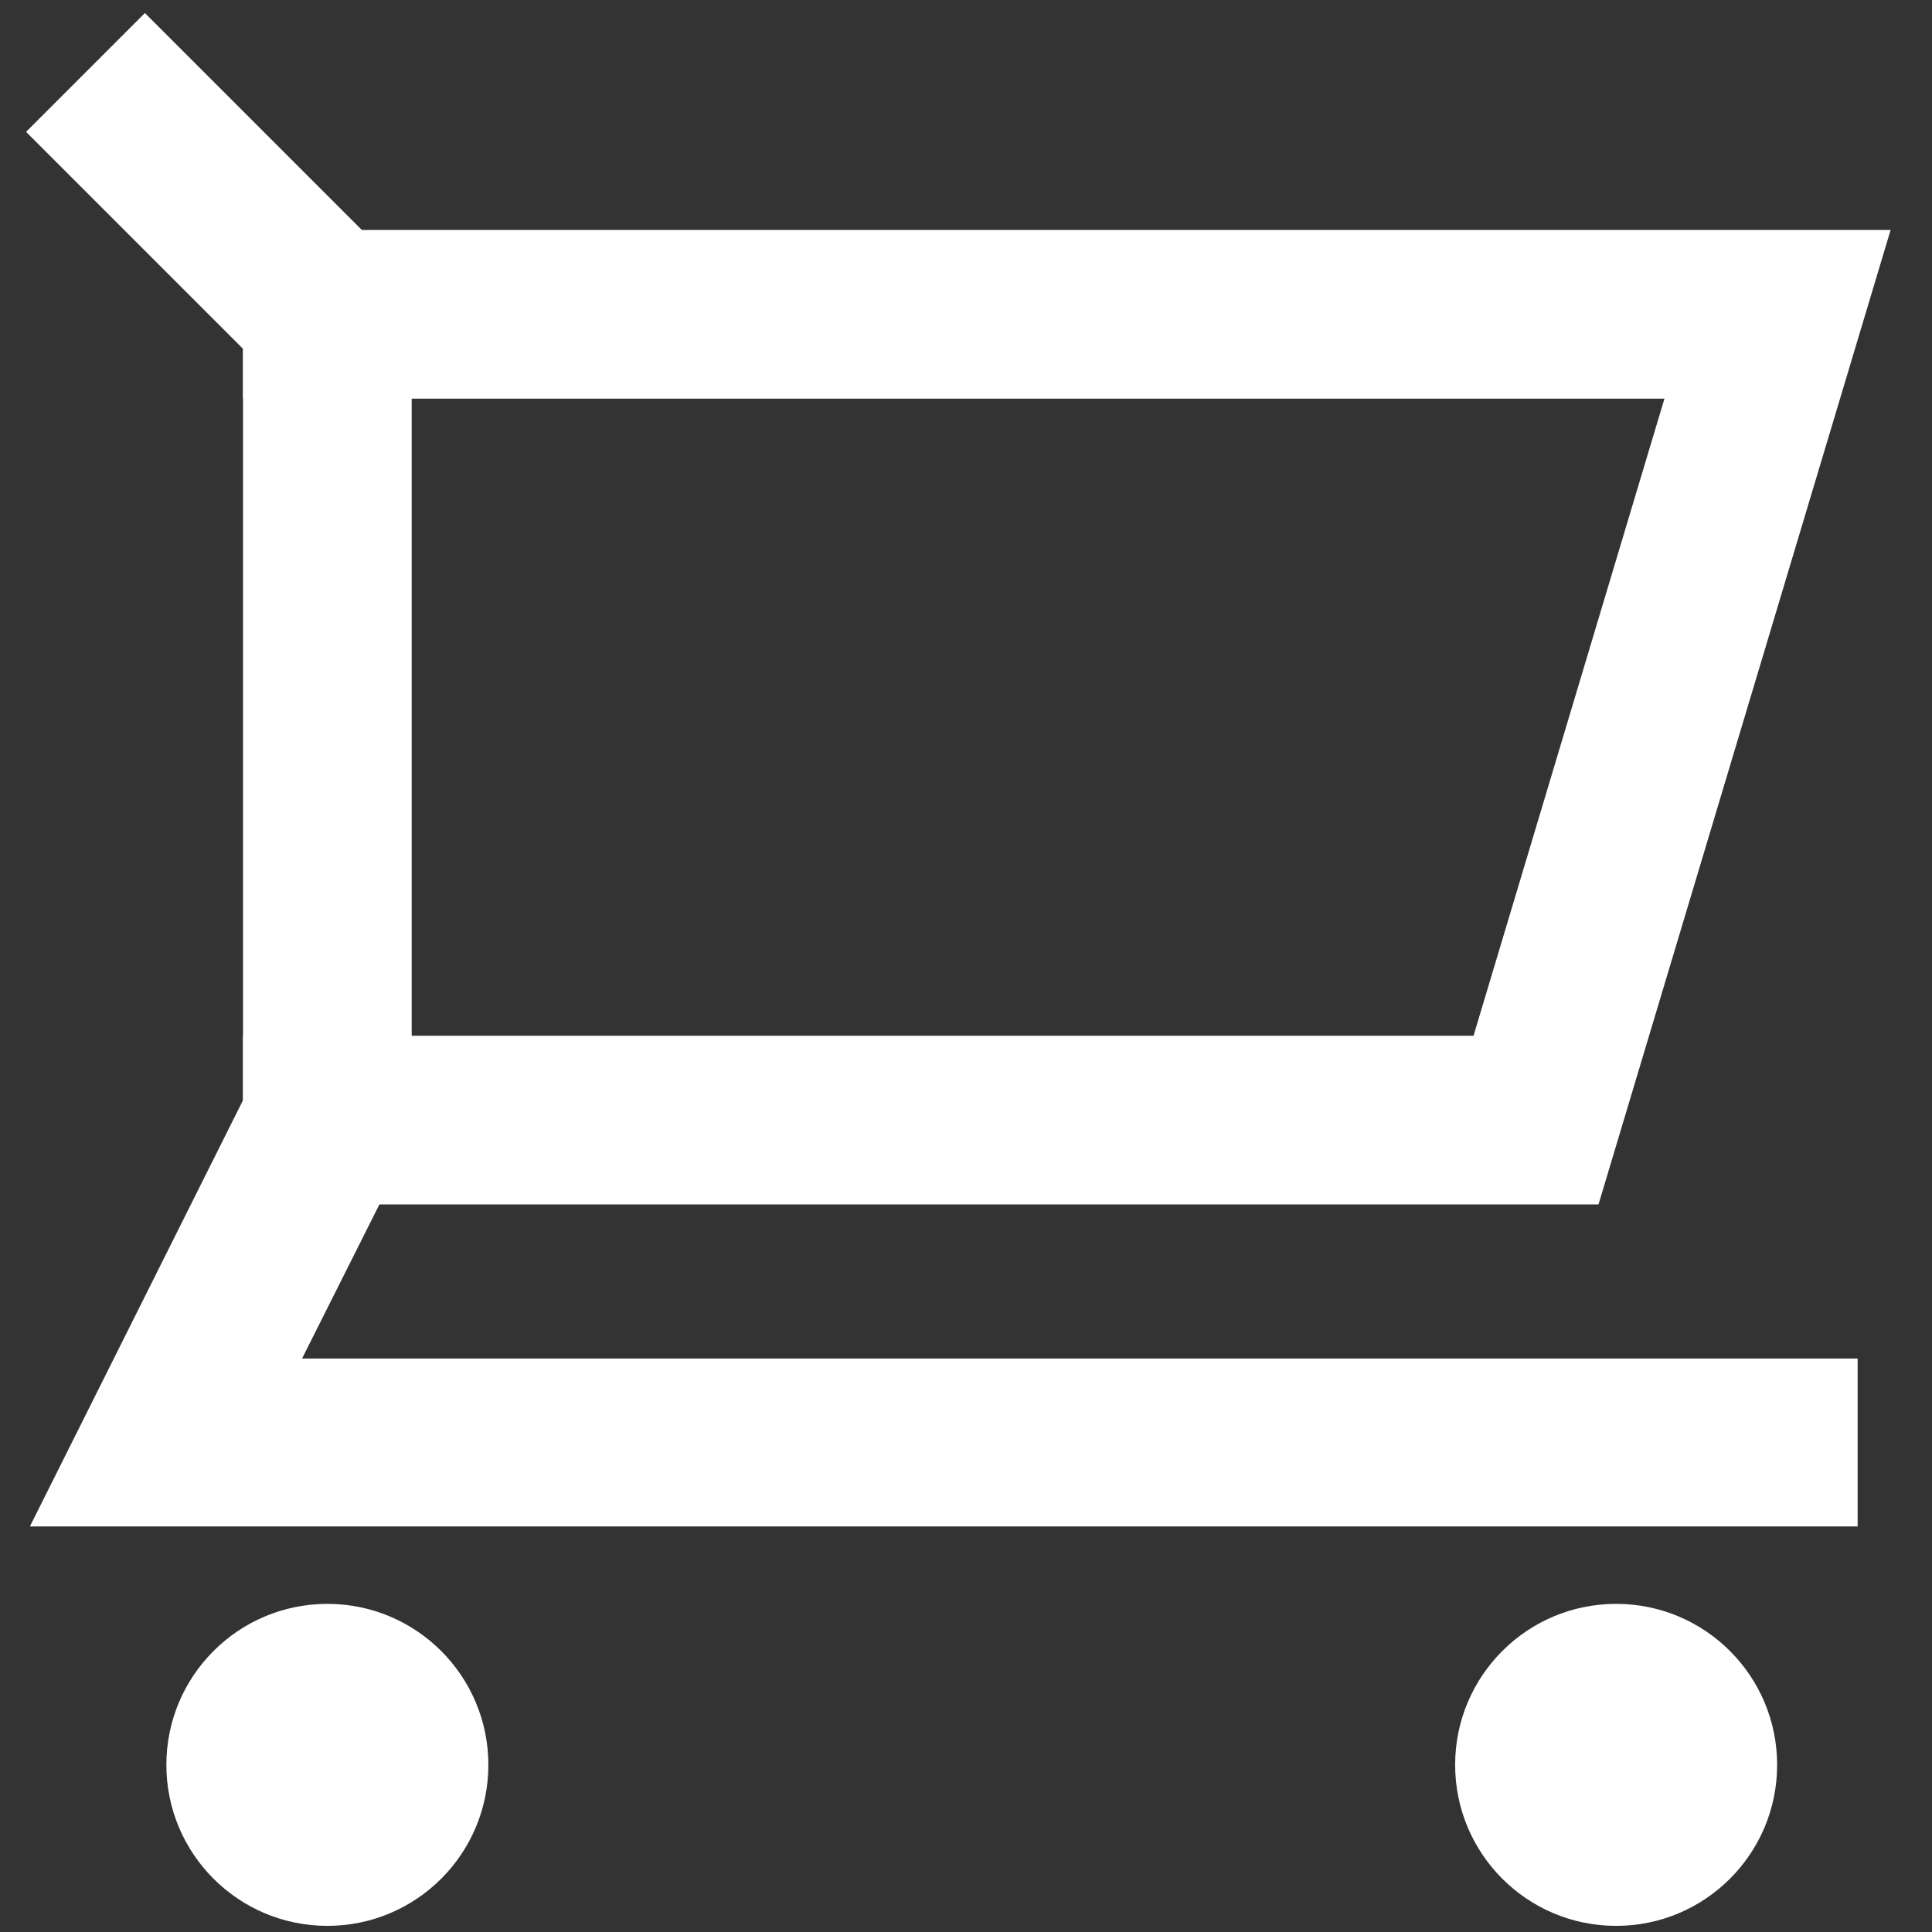 <?xml version="1.0" encoding="utf-8"?>
<!-- Generator: Adobe Illustrator 25.2.1, SVG Export Plug-In . SVG Version: 6.00 Build 0)  -->
<svg version="1.1" id="Layer_1" xmlns="http://www.w3.org/2000/svg" xmlns:xlink="http://www.w3.org/1999/xlink" x="0px" y="0px"
	 viewBox="0 0 252 252" style="enable-background:new 0 0 252 252;" xml:space="preserve">
<rect x="0" y="0" width="252" height="252" fill="#333333" stroke="none"/>
<style type="text/css">
	.st0{fill:#FFFFFF;}
</style>
<g>
	<g>
		<polygon class="st0" points="208.5,157.1 31.7,157.1 31.7,135.1 192.2,135.1 217.1,52 31.7,52 31.7,30 246.6,30 		"/>
	</g>
	<g>
		<path class="st0" d="M42.7,251.2c11.6,0,21-9.4,21-21c0-11.6-9.4-21-21-21c-11.6,0-21,9.4-21,21C21.7,241.8,31.1,251.2,42.7,251.2
			z"/>
	</g>
	<g>
		<path class="st0" d="M210.8,251.2c11.6,0,21-9.4,21-21c0-11.6-9.4-21-21-21c-11.6,0-21,9.4-21,21
			C189.8,241.8,199.2,251.2,210.8,251.2z"/>
	</g>
	<g>
		<polygon class="st0" points="242.3,199.1 3.9,199.1 31.7,143.5 31.7,45.5 3.4,17.2 18.9,1.7 53.7,36.5 53.7,148.7 39.4,177.2 
			242.3,177.2 		"/>
	</g>
</g>
</svg>
